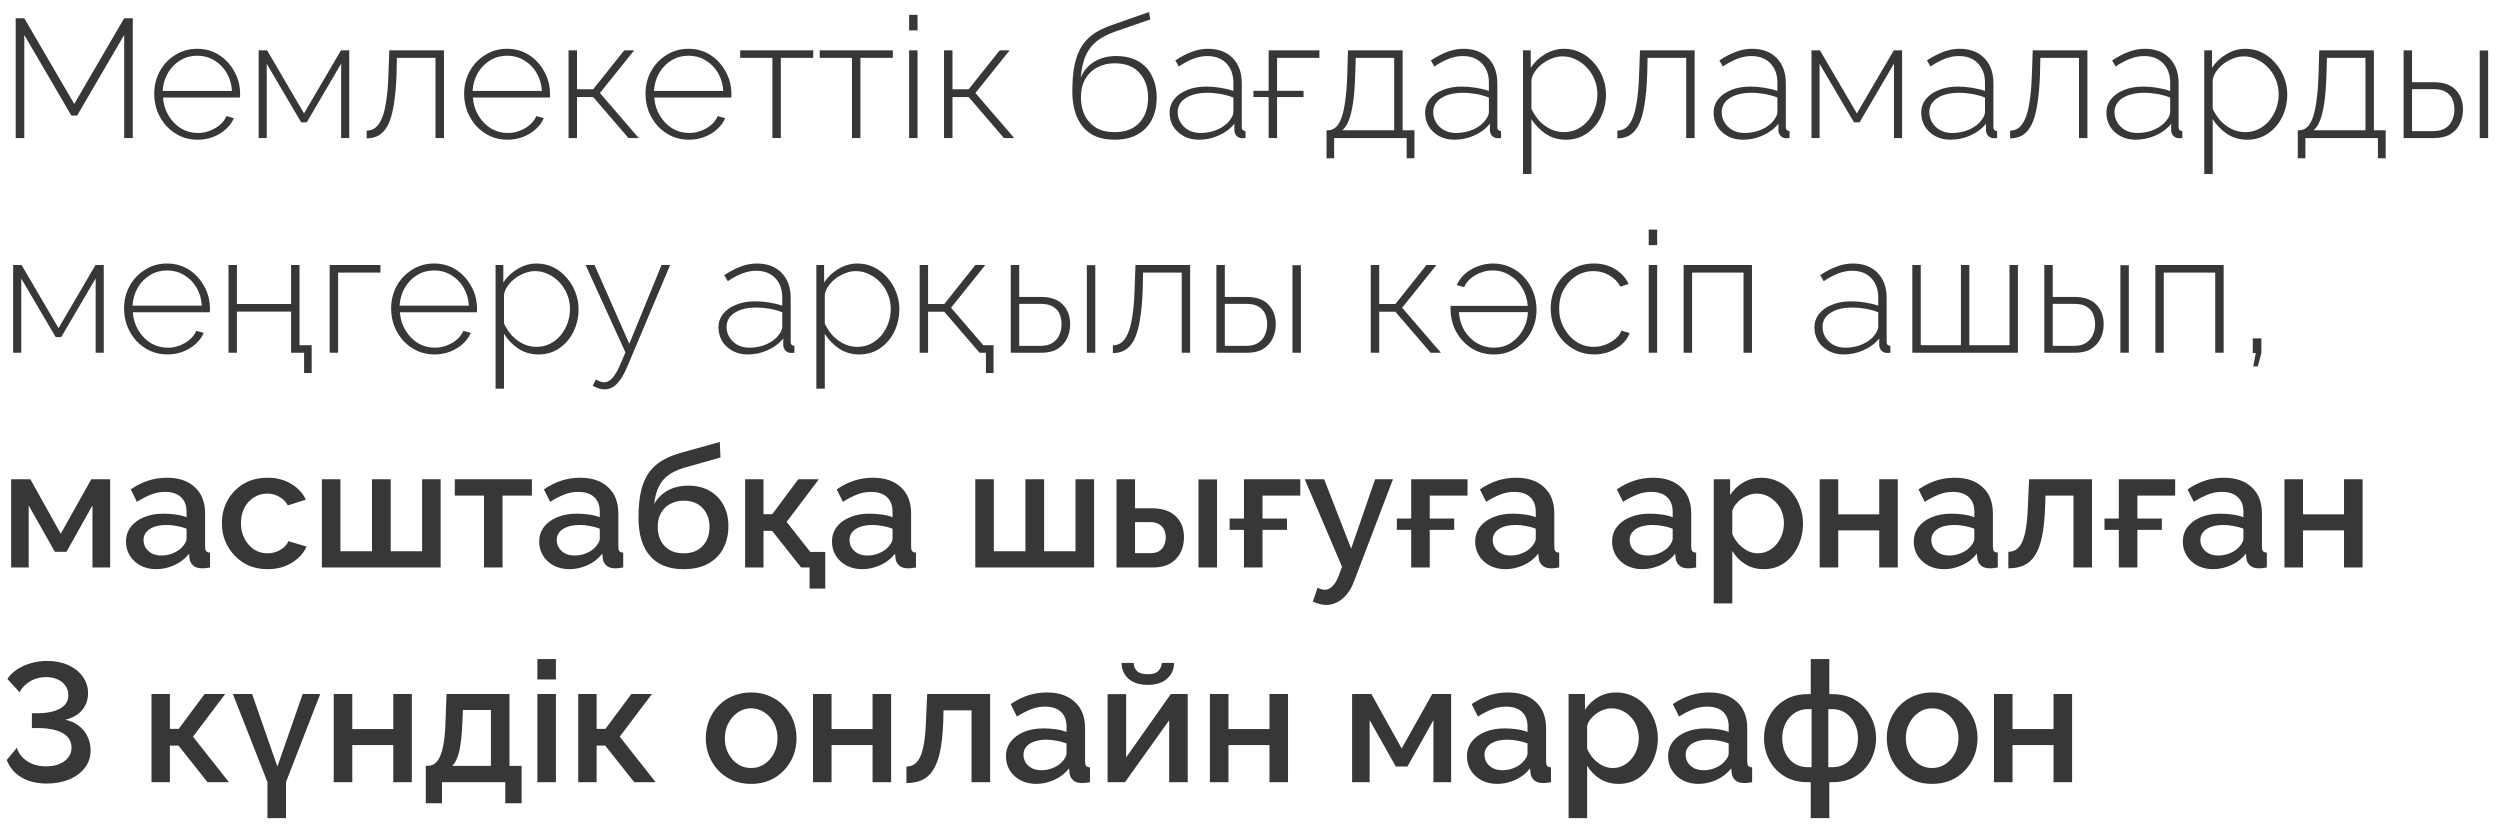 <?xml version="1.0" encoding="UTF-8"?> <svg xmlns="http://www.w3.org/2000/svg" width="163" height="54" viewBox="0 0 163 54" fill="none"><path d="M8.096 9V2.279L5.027 7.537H4.653L1.584 2.279V9H1.023V1.19H1.584L4.84 6.778L8.096 1.19H8.657V9H8.096ZM12.882 9.11C12.478 9.11 12.104 9.033 11.76 8.879C11.415 8.718 11.114 8.501 10.858 8.23C10.608 7.951 10.41 7.632 10.264 7.273C10.124 6.906 10.055 6.521 10.055 6.118C10.055 5.575 10.176 5.084 10.418 4.644C10.66 4.204 10.993 3.852 11.419 3.588C11.844 3.317 12.321 3.181 12.849 3.181C13.391 3.181 13.872 3.317 14.29 3.588C14.708 3.859 15.038 4.219 15.28 4.666C15.529 5.106 15.654 5.59 15.654 6.118C15.654 6.162 15.654 6.206 15.654 6.25C15.654 6.294 15.65 6.331 15.643 6.36H10.627C10.656 6.793 10.777 7.185 10.99 7.537C11.202 7.889 11.474 8.168 11.804 8.373C12.141 8.571 12.508 8.67 12.904 8.67C13.3 8.67 13.674 8.567 14.026 8.362C14.378 8.157 14.623 7.893 14.763 7.57L15.247 7.702C15.137 7.973 14.961 8.215 14.719 8.428C14.484 8.641 14.205 8.809 13.883 8.934C13.567 9.051 13.234 9.11 12.882 9.11ZM10.605 5.931H15.126C15.096 5.484 14.979 5.088 14.774 4.743C14.568 4.398 14.297 4.127 13.96 3.929C13.63 3.731 13.263 3.632 12.86 3.632C12.456 3.632 12.09 3.731 11.76 3.929C11.43 4.127 11.162 4.398 10.957 4.743C10.751 5.088 10.634 5.484 10.605 5.931ZM16.864 9V3.28H17.414L19.823 7.394L22.232 3.28H22.771V9H22.243V4.149L19.999 7.977H19.636L17.392 4.16V9H16.864ZM23.908 9.022V8.516C24.106 8.516 24.285 8.461 24.447 8.351C24.608 8.234 24.751 8.039 24.876 7.768C25 7.497 25.099 7.123 25.173 6.646C25.253 6.162 25.305 5.553 25.327 4.82L25.382 3.28H28.946V9H28.396V3.775H25.877L25.855 4.853C25.826 5.66 25.763 6.334 25.668 6.877C25.58 7.412 25.455 7.838 25.294 8.153C25.133 8.461 24.934 8.685 24.7 8.824C24.473 8.956 24.209 9.022 23.908 9.022ZM33.088 9.11C32.684 9.11 32.31 9.033 31.966 8.879C31.621 8.718 31.32 8.501 31.064 8.23C30.814 7.951 30.616 7.632 30.47 7.273C30.331 6.906 30.261 6.521 30.261 6.118C30.261 5.575 30.382 5.084 30.624 4.644C30.866 4.204 31.2 3.852 31.625 3.588C32.05 3.317 32.527 3.181 33.055 3.181C33.597 3.181 34.078 3.317 34.496 3.588C34.914 3.859 35.244 4.219 35.486 4.666C35.735 5.106 35.86 5.59 35.86 6.118C35.86 6.162 35.86 6.206 35.86 6.25C35.86 6.294 35.856 6.331 35.849 6.36H30.833C30.862 6.793 30.983 7.185 31.196 7.537C31.409 7.889 31.68 8.168 32.01 8.373C32.347 8.571 32.714 8.67 33.11 8.67C33.506 8.67 33.88 8.567 34.232 8.362C34.584 8.157 34.83 7.893 34.969 7.57L35.453 7.702C35.343 7.973 35.167 8.215 34.925 8.428C34.69 8.641 34.411 8.809 34.089 8.934C33.773 9.051 33.44 9.11 33.088 9.11ZM30.811 5.931H35.332C35.303 5.484 35.185 5.088 34.98 4.743C34.775 4.398 34.503 4.127 34.166 3.929C33.836 3.731 33.469 3.632 33.066 3.632C32.663 3.632 32.296 3.731 31.966 3.929C31.636 4.127 31.368 4.398 31.163 4.743C30.957 5.088 30.84 5.484 30.811 5.931ZM37.07 9V3.28H37.62V5.821H38.676L40.7 3.28H41.349L39.116 6.063L41.646 9H40.975L38.676 6.327H37.62V9H37.07ZM44.915 9.11C44.512 9.11 44.138 9.033 43.793 8.879C43.448 8.718 43.148 8.501 42.891 8.23C42.642 7.951 42.444 7.632 42.297 7.273C42.158 6.906 42.088 6.521 42.088 6.118C42.088 5.575 42.209 5.084 42.451 4.644C42.693 4.204 43.027 3.852 43.452 3.588C43.877 3.317 44.354 3.181 44.882 3.181C45.425 3.181 45.905 3.317 46.323 3.588C46.741 3.859 47.071 4.219 47.313 4.666C47.562 5.106 47.687 5.59 47.687 6.118C47.687 6.162 47.687 6.206 47.687 6.25C47.687 6.294 47.683 6.331 47.676 6.36H42.66C42.689 6.793 42.81 7.185 43.023 7.537C43.236 7.889 43.507 8.168 43.837 8.373C44.174 8.571 44.541 8.67 44.937 8.67C45.333 8.67 45.707 8.567 46.059 8.362C46.411 8.157 46.657 7.893 46.796 7.57L47.28 7.702C47.17 7.973 46.994 8.215 46.752 8.428C46.517 8.641 46.239 8.809 45.916 8.934C45.601 9.051 45.267 9.11 44.915 9.11ZM42.638 5.931H47.159C47.13 5.484 47.012 5.088 46.807 4.743C46.602 4.398 46.33 4.127 45.993 3.929C45.663 3.731 45.296 3.632 44.893 3.632C44.49 3.632 44.123 3.731 43.793 3.929C43.463 4.127 43.195 4.398 42.99 4.743C42.785 5.088 42.667 5.484 42.638 5.931ZM50.36 9V3.775H48.259V3.28H53.022V3.775H50.91V9H50.36ZM55.548 9V3.775H53.447V3.28H58.211V3.775H56.099V9H55.548ZM59.274 9V3.28H59.824V9H59.274ZM59.274 1.982V0.97H59.824V1.982H59.274ZM61.551 9V3.28H62.101V5.821H63.157L65.181 3.28H65.83L63.597 6.063L66.127 9H65.456L63.157 6.327H62.101V9H61.551ZM72.665 9.11C71.749 9.11 71.059 8.828 70.597 8.263C70.143 7.698 69.915 6.932 69.915 5.964C69.915 5.245 69.97 4.64 70.08 4.149C70.198 3.65 70.366 3.243 70.586 2.928C70.814 2.605 71.089 2.341 71.411 2.136C71.741 1.931 72.115 1.758 72.533 1.619L74.92 0.783L74.997 1.267L72.709 2.059C72.233 2.228 71.837 2.433 71.521 2.675C71.213 2.917 70.971 3.229 70.795 3.61C70.627 3.984 70.517 4.468 70.465 5.062C70.656 4.607 70.953 4.259 71.356 4.017C71.767 3.775 72.24 3.654 72.775 3.654C73.34 3.654 73.82 3.768 74.216 3.995C74.612 4.222 74.909 4.541 75.107 4.952C75.313 5.355 75.415 5.821 75.415 6.349C75.415 6.914 75.309 7.401 75.096 7.812C74.884 8.223 74.572 8.542 74.161 8.769C73.758 8.996 73.259 9.11 72.665 9.11ZM72.665 8.615C73.369 8.615 73.908 8.413 74.282 8.01C74.664 7.599 74.854 7.053 74.854 6.371C74.854 5.711 74.667 5.172 74.293 4.754C73.927 4.336 73.384 4.127 72.665 4.127C72.255 4.127 71.884 4.215 71.554 4.391C71.224 4.56 70.96 4.813 70.762 5.15C70.572 5.48 70.476 5.887 70.476 6.371C70.476 6.796 70.561 7.181 70.729 7.526C70.898 7.863 71.144 8.131 71.466 8.329C71.789 8.52 72.189 8.615 72.665 8.615ZM76.257 7.35C76.257 7.005 76.36 6.708 76.565 6.459C76.77 6.202 77.053 6.004 77.412 5.865C77.771 5.718 78.186 5.645 78.655 5.645C78.948 5.645 79.253 5.671 79.568 5.722C79.883 5.773 80.166 5.843 80.415 5.931V5.392C80.415 4.864 80.261 4.442 79.953 4.127C79.652 3.812 79.234 3.654 78.699 3.654C78.413 3.654 78.116 3.713 77.808 3.83C77.5 3.947 77.185 4.116 76.862 4.336L76.631 3.94C77.005 3.691 77.364 3.504 77.709 3.379C78.061 3.247 78.409 3.181 78.754 3.181C79.436 3.181 79.975 3.383 80.371 3.786C80.767 4.189 80.965 4.739 80.965 5.436V8.274C80.965 8.362 80.983 8.428 81.02 8.472C81.064 8.516 81.126 8.542 81.207 8.549V9C81.141 9.007 81.086 9.011 81.042 9.011C80.998 9.011 80.961 9.011 80.932 9.011C80.793 8.989 80.683 8.93 80.602 8.835C80.529 8.74 80.488 8.633 80.481 8.516V8.065C80.217 8.395 79.876 8.652 79.458 8.835C79.047 9.018 78.615 9.11 78.16 9.11C77.801 9.11 77.474 9.033 77.181 8.879C76.895 8.725 76.668 8.516 76.499 8.252C76.338 7.981 76.257 7.68 76.257 7.35ZM80.195 7.823C80.268 7.728 80.323 7.636 80.36 7.548C80.397 7.46 80.415 7.379 80.415 7.306V6.36C80.151 6.257 79.876 6.18 79.59 6.129C79.304 6.078 79.011 6.052 78.71 6.052C78.138 6.052 77.672 6.166 77.313 6.393C76.961 6.62 76.785 6.928 76.785 7.317C76.785 7.559 76.847 7.783 76.972 7.988C77.097 8.193 77.269 8.358 77.489 8.483C77.716 8.608 77.977 8.67 78.27 8.67C78.681 8.67 79.058 8.593 79.403 8.439C79.755 8.278 80.019 8.072 80.195 7.823ZM81.725 6.327V5.92H84.992V6.327H81.725ZM82.715 9V3.28H86.026V3.775H83.265V9H82.715ZM86.49 10.32V8.494H86.579C86.754 8.494 86.912 8.439 87.052 8.329C87.198 8.219 87.326 8.028 87.436 7.757C87.546 7.486 87.635 7.112 87.701 6.635C87.774 6.158 87.822 5.553 87.844 4.82L87.888 3.28H91.451V8.494H92.222V10.32H91.716V9H86.986V10.32H86.49ZM87.513 8.494H90.901V3.775H88.394L88.361 4.853C88.338 5.594 88.291 6.213 88.218 6.712C88.144 7.203 88.049 7.592 87.931 7.878C87.822 8.157 87.682 8.362 87.513 8.494ZM92.918 7.35C92.918 7.005 93.021 6.708 93.226 6.459C93.431 6.202 93.714 6.004 94.073 5.865C94.433 5.718 94.847 5.645 95.316 5.645C95.609 5.645 95.914 5.671 96.229 5.722C96.544 5.773 96.827 5.843 97.076 5.931V5.392C97.076 4.864 96.922 4.442 96.614 4.127C96.314 3.812 95.895 3.654 95.36 3.654C95.074 3.654 94.777 3.713 94.469 3.83C94.161 3.947 93.846 4.116 93.523 4.336L93.292 3.94C93.666 3.691 94.025 3.504 94.37 3.379C94.722 3.247 95.07 3.181 95.415 3.181C96.097 3.181 96.636 3.383 97.032 3.786C97.428 4.189 97.626 4.739 97.626 5.436V8.274C97.626 8.362 97.644 8.428 97.681 8.472C97.725 8.516 97.787 8.542 97.868 8.549V9C97.802 9.007 97.747 9.011 97.703 9.011C97.659 9.011 97.623 9.011 97.593 9.011C97.454 8.989 97.344 8.93 97.263 8.835C97.19 8.74 97.15 8.633 97.142 8.516V8.065C96.878 8.395 96.537 8.652 96.119 8.835C95.709 9.018 95.276 9.11 94.821 9.11C94.462 9.11 94.135 9.033 93.842 8.879C93.556 8.725 93.329 8.516 93.16 8.252C92.999 7.981 92.918 7.68 92.918 7.35ZM96.856 7.823C96.93 7.728 96.984 7.636 97.021 7.548C97.058 7.46 97.076 7.379 97.076 7.306V6.36C96.812 6.257 96.537 6.18 96.251 6.129C95.965 6.078 95.672 6.052 95.371 6.052C94.799 6.052 94.334 6.166 93.974 6.393C93.622 6.62 93.446 6.928 93.446 7.317C93.446 7.559 93.508 7.783 93.633 7.988C93.758 8.193 93.93 8.358 94.15 8.483C94.377 8.608 94.638 8.67 94.931 8.67C95.342 8.67 95.719 8.593 96.064 8.439C96.416 8.278 96.68 8.072 96.856 7.823ZM102.093 9.11C101.602 9.11 101.162 8.982 100.773 8.725C100.392 8.461 100.084 8.142 99.849 7.768V11.343H99.299V3.28H99.805V4.424C100.04 4.057 100.352 3.76 100.74 3.533C101.129 3.298 101.54 3.181 101.972 3.181C102.376 3.181 102.742 3.265 103.072 3.434C103.402 3.595 103.688 3.819 103.93 4.105C104.18 4.384 104.37 4.699 104.502 5.051C104.642 5.403 104.711 5.77 104.711 6.151C104.711 6.679 104.601 7.17 104.381 7.625C104.161 8.072 103.853 8.432 103.457 8.703C103.069 8.974 102.614 9.11 102.093 9.11ZM101.961 8.615C102.299 8.615 102.599 8.545 102.863 8.406C103.135 8.267 103.366 8.08 103.556 7.845C103.747 7.61 103.894 7.346 103.996 7.053C104.099 6.76 104.15 6.459 104.15 6.151C104.15 5.821 104.092 5.509 103.974 5.216C103.857 4.915 103.692 4.651 103.479 4.424C103.274 4.197 103.032 4.017 102.753 3.885C102.482 3.746 102.185 3.676 101.862 3.676C101.664 3.676 101.452 3.716 101.224 3.797C101.004 3.878 100.792 3.991 100.586 4.138C100.388 4.285 100.223 4.453 100.091 4.644C99.959 4.827 99.879 5.018 99.849 5.216V7.097C99.981 7.376 100.15 7.632 100.355 7.867C100.568 8.094 100.814 8.278 101.092 8.417C101.371 8.549 101.661 8.615 101.961 8.615ZM105.452 9.022V8.516C105.65 8.516 105.829 8.461 105.991 8.351C106.152 8.234 106.295 8.039 106.42 7.768C106.544 7.497 106.643 7.123 106.717 6.646C106.797 6.162 106.849 5.553 106.871 4.82L106.926 3.28H110.49V9H109.94V3.775H107.421L107.399 4.853C107.369 5.66 107.307 6.334 107.212 6.877C107.124 7.412 106.999 7.838 106.838 8.153C106.676 8.461 106.478 8.685 106.244 8.824C106.016 8.956 105.752 9.022 105.452 9.022ZM111.728 7.35C111.728 7.005 111.83 6.708 112.036 6.459C112.241 6.202 112.523 6.004 112.883 5.865C113.242 5.718 113.656 5.645 114.126 5.645C114.419 5.645 114.723 5.671 115.039 5.722C115.354 5.773 115.636 5.843 115.886 5.931V5.392C115.886 4.864 115.732 4.442 115.424 4.127C115.123 3.812 114.705 3.654 114.17 3.654C113.884 3.654 113.587 3.713 113.279 3.83C112.971 3.947 112.655 4.116 112.333 4.336L112.102 3.94C112.476 3.691 112.835 3.504 113.18 3.379C113.532 3.247 113.88 3.181 114.225 3.181C114.907 3.181 115.446 3.383 115.842 3.786C116.238 4.189 116.436 4.739 116.436 5.436V8.274C116.436 8.362 116.454 8.428 116.491 8.472C116.535 8.516 116.597 8.542 116.678 8.549V9C116.612 9.007 116.557 9.011 116.513 9.011C116.469 9.011 116.432 9.011 116.403 9.011C116.263 8.989 116.153 8.93 116.073 8.835C115.999 8.74 115.959 8.633 115.952 8.516V8.065C115.688 8.395 115.347 8.652 114.929 8.835C114.518 9.018 114.085 9.11 113.631 9.11C113.271 9.11 112.945 9.033 112.652 8.879C112.366 8.725 112.138 8.516 111.97 8.252C111.808 7.981 111.728 7.68 111.728 7.35ZM115.666 7.823C115.739 7.728 115.794 7.636 115.831 7.548C115.867 7.46 115.886 7.379 115.886 7.306V6.36C115.622 6.257 115.347 6.18 115.061 6.129C114.775 6.078 114.481 6.052 114.181 6.052C113.609 6.052 113.143 6.166 112.784 6.393C112.432 6.62 112.256 6.928 112.256 7.317C112.256 7.559 112.318 7.783 112.443 7.988C112.567 8.193 112.74 8.358 112.96 8.483C113.187 8.608 113.447 8.67 113.741 8.67C114.151 8.67 114.529 8.593 114.874 8.439C115.226 8.278 115.49 8.072 115.666 7.823ZM118.109 9V3.28H118.659L121.068 7.394L123.477 3.28H124.016V9H123.488V4.149L121.244 7.977H120.881L118.637 4.16V9H118.109ZM125.263 7.35C125.263 7.005 125.366 6.708 125.571 6.459C125.776 6.202 126.059 6.004 126.418 5.865C126.777 5.718 127.192 5.645 127.661 5.645C127.954 5.645 128.259 5.671 128.574 5.722C128.889 5.773 129.172 5.843 129.421 5.931V5.392C129.421 4.864 129.267 4.442 128.959 4.127C128.658 3.812 128.24 3.654 127.705 3.654C127.419 3.654 127.122 3.713 126.814 3.83C126.506 3.947 126.191 4.116 125.868 4.336L125.637 3.94C126.011 3.691 126.37 3.504 126.715 3.379C127.067 3.247 127.415 3.181 127.76 3.181C128.442 3.181 128.981 3.383 129.377 3.786C129.773 4.189 129.971 4.739 129.971 5.436V8.274C129.971 8.362 129.989 8.428 130.026 8.472C130.07 8.516 130.132 8.542 130.213 8.549V9C130.147 9.007 130.092 9.011 130.048 9.011C130.004 9.011 129.967 9.011 129.938 9.011C129.799 8.989 129.689 8.93 129.608 8.835C129.535 8.74 129.494 8.633 129.487 8.516V8.065C129.223 8.395 128.882 8.652 128.464 8.835C128.053 9.018 127.621 9.11 127.166 9.11C126.807 9.11 126.48 9.033 126.187 8.879C125.901 8.725 125.674 8.516 125.505 8.252C125.344 7.981 125.263 7.68 125.263 7.35ZM129.201 7.823C129.274 7.728 129.329 7.636 129.366 7.548C129.403 7.46 129.421 7.379 129.421 7.306V6.36C129.157 6.257 128.882 6.18 128.596 6.129C128.31 6.078 128.017 6.052 127.716 6.052C127.144 6.052 126.678 6.166 126.319 6.393C125.967 6.62 125.791 6.928 125.791 7.317C125.791 7.559 125.853 7.783 125.978 7.988C126.103 8.193 126.275 8.358 126.495 8.483C126.722 8.608 126.983 8.67 127.276 8.67C127.687 8.67 128.064 8.593 128.409 8.439C128.761 8.278 129.025 8.072 129.201 7.823ZM131.061 9.022V8.516C131.259 8.516 131.439 8.461 131.6 8.351C131.761 8.234 131.904 8.039 132.029 7.768C132.154 7.497 132.253 7.123 132.326 6.646C132.407 6.162 132.458 5.553 132.48 4.82L132.535 3.28H136.099V9H135.549V3.775H133.03L133.008 4.853C132.979 5.66 132.916 6.334 132.821 6.877C132.733 7.412 132.608 7.838 132.447 8.153C132.286 8.461 132.088 8.685 131.853 8.824C131.626 8.956 131.362 9.022 131.061 9.022ZM137.337 7.35C137.337 7.005 137.44 6.708 137.645 6.459C137.85 6.202 138.133 6.004 138.492 5.865C138.851 5.718 139.266 5.645 139.735 5.645C140.028 5.645 140.333 5.671 140.648 5.722C140.963 5.773 141.246 5.843 141.495 5.931V5.392C141.495 4.864 141.341 4.442 141.033 4.127C140.732 3.812 140.314 3.654 139.779 3.654C139.493 3.654 139.196 3.713 138.888 3.83C138.58 3.947 138.265 4.116 137.942 4.336L137.711 3.94C138.085 3.691 138.444 3.504 138.789 3.379C139.141 3.247 139.489 3.181 139.834 3.181C140.516 3.181 141.055 3.383 141.451 3.786C141.847 4.189 142.045 4.739 142.045 5.436V8.274C142.045 8.362 142.063 8.428 142.1 8.472C142.144 8.516 142.206 8.542 142.287 8.549V9C142.221 9.007 142.166 9.011 142.122 9.011C142.078 9.011 142.041 9.011 142.012 9.011C141.873 8.989 141.763 8.93 141.682 8.835C141.609 8.74 141.568 8.633 141.561 8.516V8.065C141.297 8.395 140.956 8.652 140.538 8.835C140.127 9.018 139.695 9.11 139.24 9.11C138.881 9.11 138.554 9.033 138.261 8.879C137.975 8.725 137.748 8.516 137.579 8.252C137.418 7.981 137.337 7.68 137.337 7.35ZM141.275 7.823C141.348 7.728 141.403 7.636 141.44 7.548C141.477 7.46 141.495 7.379 141.495 7.306V6.36C141.231 6.257 140.956 6.18 140.67 6.129C140.384 6.078 140.091 6.052 139.79 6.052C139.218 6.052 138.752 6.166 138.393 6.393C138.041 6.62 137.865 6.928 137.865 7.317C137.865 7.559 137.927 7.783 138.052 7.988C138.177 8.193 138.349 8.358 138.569 8.483C138.796 8.608 139.057 8.67 139.35 8.67C139.761 8.67 140.138 8.593 140.483 8.439C140.835 8.278 141.099 8.072 141.275 7.823ZM146.512 9.11C146.021 9.11 145.581 8.982 145.192 8.725C144.811 8.461 144.503 8.142 144.268 7.768V11.343H143.718V3.28H144.224V4.424C144.459 4.057 144.771 3.76 145.159 3.533C145.548 3.298 145.959 3.181 146.391 3.181C146.795 3.181 147.161 3.265 147.491 3.434C147.821 3.595 148.107 3.819 148.349 4.105C148.599 4.384 148.789 4.699 148.921 5.051C149.061 5.403 149.13 5.77 149.13 6.151C149.13 6.679 149.02 7.17 148.8 7.625C148.58 8.072 148.272 8.432 147.876 8.703C147.488 8.974 147.033 9.11 146.512 9.11ZM146.38 8.615C146.718 8.615 147.018 8.545 147.282 8.406C147.554 8.267 147.785 8.08 147.975 7.845C148.166 7.61 148.313 7.346 148.415 7.053C148.518 6.76 148.569 6.459 148.569 6.151C148.569 5.821 148.511 5.509 148.393 5.216C148.276 4.915 148.111 4.651 147.898 4.424C147.693 4.197 147.451 4.017 147.172 3.885C146.901 3.746 146.604 3.676 146.281 3.676C146.083 3.676 145.871 3.716 145.643 3.797C145.423 3.878 145.211 3.991 145.005 4.138C144.807 4.285 144.642 4.453 144.51 4.644C144.378 4.827 144.298 5.018 144.268 5.216V7.097C144.4 7.376 144.569 7.632 144.774 7.867C144.987 8.094 145.233 8.278 145.511 8.417C145.79 8.549 146.08 8.615 146.38 8.615ZM149.816 10.32V8.494H149.904C150.08 8.494 150.237 8.439 150.377 8.329C150.523 8.219 150.652 8.028 150.762 7.757C150.872 7.486 150.96 7.112 151.026 6.635C151.099 6.158 151.147 5.553 151.169 4.82L151.213 3.28H154.777V8.494H155.547V10.32H155.041V9H150.311V10.32H149.816ZM150.839 8.494H154.227V3.775H151.719L151.686 4.853C151.664 5.594 151.616 6.213 151.543 6.712C151.469 7.203 151.374 7.592 151.257 7.878C151.147 8.157 151.007 8.362 150.839 8.494ZM156.716 9V3.28H157.266V5.359H158.674C159.312 5.359 159.789 5.524 160.104 5.854C160.427 6.184 160.588 6.613 160.588 7.141C160.588 7.478 160.519 7.79 160.379 8.076C160.24 8.362 160.031 8.589 159.752 8.758C159.481 8.919 159.136 9 158.718 9H156.716ZM157.266 8.549H158.663C158.986 8.549 159.246 8.483 159.444 8.351C159.65 8.219 159.796 8.047 159.884 7.834C159.98 7.621 160.027 7.394 160.027 7.152C160.027 6.917 159.987 6.697 159.906 6.492C159.826 6.287 159.683 6.122 159.477 5.997C159.279 5.872 159.001 5.81 158.641 5.81H157.266V8.549ZM161.677 9V3.291H162.227V9H161.677ZM0.858 23V17.28H1.408L3.817 21.394L6.226 17.28H6.765V23H6.237V18.149L3.993 21.977H3.63L1.386 18.16V23H0.858ZM10.916 23.11C10.513 23.11 10.139 23.033 9.794 22.879C9.449 22.718 9.149 22.501 8.892 22.23C8.643 21.951 8.445 21.632 8.298 21.273C8.159 20.906 8.089 20.521 8.089 20.118C8.089 19.575 8.21 19.084 8.452 18.644C8.694 18.204 9.028 17.852 9.453 17.588C9.878 17.317 10.355 17.181 10.883 17.181C11.426 17.181 11.906 17.317 12.324 17.588C12.742 17.859 13.072 18.219 13.314 18.666C13.563 19.106 13.688 19.59 13.688 20.118C13.688 20.162 13.688 20.206 13.688 20.25C13.688 20.294 13.684 20.331 13.677 20.36H8.661C8.69 20.793 8.811 21.185 9.024 21.537C9.237 21.889 9.508 22.168 9.838 22.373C10.175 22.571 10.542 22.67 10.938 22.67C11.334 22.67 11.708 22.567 12.06 22.362C12.412 22.157 12.658 21.893 12.797 21.57L13.281 21.702C13.171 21.973 12.995 22.215 12.753 22.428C12.518 22.641 12.24 22.809 11.917 22.934C11.602 23.051 11.268 23.11 10.916 23.11ZM8.639 19.931H13.16C13.131 19.484 13.013 19.088 12.808 18.743C12.603 18.398 12.331 18.127 11.994 17.929C11.664 17.731 11.297 17.632 10.894 17.632C10.491 17.632 10.124 17.731 9.794 17.929C9.464 18.127 9.196 18.398 8.991 18.743C8.786 19.088 8.668 19.484 8.639 19.931ZM14.898 23V17.28H15.448V19.821H18.979V17.28H19.529V23H18.979V20.316H15.448V23H14.898ZM19.826 24.32V23H18.979V22.505H20.321V24.32H19.826ZM21.494 23V17.28H24.805V17.775H22.044V23H21.494ZM28.329 23.11C27.926 23.11 27.552 23.033 27.207 22.879C26.862 22.718 26.562 22.501 26.305 22.23C26.056 21.951 25.858 21.632 25.711 21.273C25.572 20.906 25.502 20.521 25.502 20.118C25.502 19.575 25.623 19.084 25.865 18.644C26.107 18.204 26.441 17.852 26.866 17.588C27.291 17.317 27.768 17.181 28.296 17.181C28.839 17.181 29.319 17.317 29.737 17.588C30.155 17.859 30.485 18.219 30.727 18.666C30.976 19.106 31.101 19.59 31.101 20.118C31.101 20.162 31.101 20.206 31.101 20.25C31.101 20.294 31.097 20.331 31.09 20.36H26.074C26.103 20.793 26.224 21.185 26.437 21.537C26.65 21.889 26.921 22.168 27.251 22.373C27.588 22.571 27.955 22.67 28.351 22.67C28.747 22.67 29.121 22.567 29.473 22.362C29.825 22.157 30.071 21.893 30.21 21.57L30.694 21.702C30.584 21.973 30.408 22.215 30.166 22.428C29.931 22.641 29.653 22.809 29.33 22.934C29.015 23.051 28.681 23.11 28.329 23.11ZM26.052 19.931H30.573C30.544 19.484 30.426 19.088 30.221 18.743C30.016 18.398 29.744 18.127 29.407 17.929C29.077 17.731 28.71 17.632 28.307 17.632C27.904 17.632 27.537 17.731 27.207 17.929C26.877 18.127 26.609 18.398 26.404 18.743C26.199 19.088 26.081 19.484 26.052 19.931ZM35.105 23.11C34.614 23.11 34.174 22.982 33.785 22.725C33.404 22.461 33.096 22.142 32.861 21.768V25.343H32.311V17.28H32.817V18.424C33.052 18.057 33.364 17.76 33.752 17.533C34.141 17.298 34.551 17.181 34.984 17.181C35.388 17.181 35.754 17.265 36.084 17.434C36.414 17.595 36.7 17.819 36.942 18.105C37.191 18.384 37.382 18.699 37.514 19.051C37.654 19.403 37.723 19.77 37.723 20.151C37.723 20.679 37.613 21.17 37.393 21.625C37.173 22.072 36.865 22.432 36.469 22.703C36.081 22.974 35.626 23.11 35.105 23.11ZM34.973 22.615C35.31 22.615 35.611 22.545 35.875 22.406C36.147 22.267 36.377 22.08 36.568 21.845C36.759 21.61 36.906 21.346 37.008 21.053C37.111 20.76 37.162 20.459 37.162 20.151C37.162 19.821 37.103 19.509 36.986 19.216C36.869 18.915 36.704 18.651 36.491 18.424C36.286 18.197 36.044 18.017 35.765 17.885C35.494 17.746 35.197 17.676 34.874 17.676C34.676 17.676 34.464 17.716 34.236 17.797C34.016 17.878 33.803 17.991 33.598 18.138C33.4 18.285 33.235 18.453 33.103 18.644C32.971 18.827 32.891 19.018 32.861 19.216V21.097C32.993 21.376 33.162 21.632 33.367 21.867C33.58 22.094 33.825 22.278 34.104 22.417C34.383 22.549 34.672 22.615 34.973 22.615ZM39.403 25.387C39.286 25.387 39.161 25.365 39.029 25.321C38.904 25.284 38.776 25.226 38.644 25.145L38.853 24.738C38.949 24.797 39.036 24.841 39.117 24.87C39.198 24.907 39.286 24.925 39.381 24.925C39.594 24.925 39.788 24.819 39.964 24.606C40.14 24.393 40.309 24.089 40.47 23.693L40.778 22.978L38.182 17.28H38.765L41.031 22.417L43.132 17.28H43.693L40.91 23.88C40.756 24.239 40.602 24.529 40.448 24.749C40.294 24.969 40.133 25.13 39.964 25.233C39.795 25.336 39.608 25.387 39.403 25.387ZM46.845 21.35C46.845 21.005 46.948 20.708 47.153 20.459C47.358 20.202 47.641 20.004 48 19.865C48.359 19.718 48.774 19.645 49.243 19.645C49.536 19.645 49.841 19.671 50.156 19.722C50.471 19.773 50.754 19.843 51.003 19.931V19.392C51.003 18.864 50.849 18.442 50.541 18.127C50.24 17.812 49.822 17.654 49.287 17.654C49.001 17.654 48.704 17.713 48.396 17.83C48.088 17.947 47.773 18.116 47.45 18.336L47.219 17.94C47.593 17.691 47.952 17.504 48.297 17.379C48.649 17.247 48.997 17.181 49.342 17.181C50.024 17.181 50.563 17.383 50.959 17.786C51.355 18.189 51.553 18.739 51.553 19.436V22.274C51.553 22.362 51.571 22.428 51.608 22.472C51.652 22.516 51.714 22.542 51.795 22.549V23C51.729 23.007 51.674 23.011 51.63 23.011C51.586 23.011 51.549 23.011 51.52 23.011C51.381 22.989 51.271 22.93 51.19 22.835C51.117 22.74 51.076 22.633 51.069 22.516V22.065C50.805 22.395 50.464 22.652 50.046 22.835C49.635 23.018 49.203 23.11 48.748 23.11C48.389 23.11 48.062 23.033 47.769 22.879C47.483 22.725 47.256 22.516 47.087 22.252C46.926 21.981 46.845 21.68 46.845 21.35ZM50.783 21.823C50.856 21.728 50.911 21.636 50.948 21.548C50.985 21.46 51.003 21.379 51.003 21.306V20.36C50.739 20.257 50.464 20.18 50.178 20.129C49.892 20.078 49.599 20.052 49.298 20.052C48.726 20.052 48.26 20.166 47.901 20.393C47.549 20.62 47.373 20.928 47.373 21.317C47.373 21.559 47.435 21.783 47.56 21.988C47.685 22.193 47.857 22.358 48.077 22.483C48.304 22.608 48.565 22.67 48.858 22.67C49.269 22.67 49.646 22.593 49.991 22.439C50.343 22.278 50.607 22.072 50.783 21.823ZM56.02 23.11C55.529 23.11 55.089 22.982 54.7 22.725C54.319 22.461 54.011 22.142 53.776 21.768V25.343H53.226V17.28H53.732V18.424C53.967 18.057 54.279 17.76 54.667 17.533C55.056 17.298 55.467 17.181 55.899 17.181C56.303 17.181 56.669 17.265 56.999 17.434C57.329 17.595 57.615 17.819 57.857 18.105C58.106 18.384 58.297 18.699 58.429 19.051C58.569 19.403 58.638 19.77 58.638 20.151C58.638 20.679 58.528 21.17 58.308 21.625C58.088 22.072 57.78 22.432 57.384 22.703C56.995 22.974 56.541 23.11 56.02 23.11ZM55.888 22.615C56.225 22.615 56.526 22.545 56.79 22.406C57.062 22.267 57.292 22.08 57.483 21.845C57.674 21.61 57.821 21.346 57.923 21.053C58.026 20.76 58.077 20.459 58.077 20.151C58.077 19.821 58.019 19.509 57.901 19.216C57.784 18.915 57.619 18.651 57.406 18.424C57.201 18.197 56.959 18.017 56.68 17.885C56.409 17.746 56.112 17.676 55.789 17.676C55.591 17.676 55.379 17.716 55.151 17.797C54.931 17.878 54.718 17.991 54.513 18.138C54.315 18.285 54.15 18.453 54.018 18.644C53.886 18.827 53.806 19.018 53.776 19.216V21.097C53.908 21.376 54.077 21.632 54.282 21.867C54.495 22.094 54.74 22.278 55.019 22.417C55.298 22.549 55.587 22.615 55.888 22.615ZM64.284 24.32V23H63.867V22.505H64.779V24.32H64.284ZM59.962 23V17.28H60.511V19.821H61.568L63.592 17.28H64.24L62.008 20.063L64.537 23H63.867L61.568 20.327H60.511V23H59.962ZM65.902 23V17.28H66.452V19.359H67.86C68.498 19.359 68.975 19.524 69.29 19.854C69.613 20.184 69.774 20.613 69.774 21.141C69.774 21.478 69.704 21.79 69.565 22.076C69.426 22.362 69.217 22.589 68.938 22.758C68.667 22.919 68.322 23 67.904 23H65.902ZM66.452 22.549H67.849C68.172 22.549 68.432 22.483 68.63 22.351C68.835 22.219 68.982 22.047 69.07 21.834C69.165 21.621 69.213 21.394 69.213 21.152C69.213 20.917 69.173 20.697 69.092 20.492C69.011 20.287 68.868 20.122 68.663 19.997C68.465 19.872 68.186 19.81 67.827 19.81H66.452V22.549ZM70.863 23V17.291H71.413V23H70.863ZM72.559 23.022V22.516C72.757 22.516 72.937 22.461 73.098 22.351C73.26 22.234 73.403 22.039 73.527 21.768C73.652 21.497 73.751 21.123 73.824 20.646C73.905 20.162 73.956 19.553 73.978 18.82L74.033 17.28H77.597V23H77.047V17.775H74.528L74.506 18.853C74.477 19.66 74.415 20.334 74.319 20.877C74.231 21.412 74.106 21.838 73.945 22.153C73.784 22.461 73.586 22.685 73.351 22.824C73.124 22.956 72.86 23.022 72.559 23.022ZM79.308 23V17.28H79.858V19.359H81.266C81.904 19.359 82.381 19.524 82.696 19.854C83.019 20.184 83.18 20.613 83.18 21.141C83.18 21.478 83.111 21.79 82.971 22.076C82.832 22.362 82.623 22.589 82.344 22.758C82.073 22.919 81.728 23 81.31 23H79.308ZM79.858 22.549H81.255C81.578 22.549 81.838 22.483 82.036 22.351C82.242 22.219 82.388 22.047 82.476 21.834C82.572 21.621 82.619 21.394 82.619 21.152C82.619 20.917 82.579 20.697 82.498 20.492C82.418 20.287 82.275 20.122 82.069 19.997C81.871 19.872 81.593 19.81 81.233 19.81H79.858V22.549ZM84.269 23V17.291H84.819V23H84.269ZM89.374 23V17.28H89.924V19.821H90.98L93.004 17.28H93.653L91.42 20.063L93.95 23H93.279L90.98 20.327H89.924V23H89.374ZM97.398 23.11C96.863 23.11 96.383 22.978 95.957 22.714C95.532 22.443 95.195 22.083 94.945 21.636C94.704 21.189 94.579 20.694 94.572 20.151C94.572 20.122 94.572 20.089 94.572 20.052C94.579 20.008 94.582 19.971 94.582 19.942H99.609C99.573 19.495 99.448 19.099 99.236 18.754C99.03 18.409 98.759 18.138 98.421 17.94C98.091 17.735 97.728 17.632 97.332 17.632C96.929 17.632 96.552 17.735 96.2 17.94C95.855 18.138 95.609 18.398 95.463 18.721L94.978 18.589C95.096 18.318 95.272 18.076 95.507 17.863C95.749 17.65 96.027 17.485 96.343 17.368C96.665 17.243 97.002 17.181 97.355 17.181C97.758 17.181 98.132 17.262 98.477 17.423C98.821 17.577 99.118 17.793 99.368 18.072C99.624 18.343 99.822 18.662 99.962 19.029C100.108 19.388 100.181 19.773 100.181 20.184C100.181 20.719 100.06 21.211 99.819 21.658C99.576 22.098 99.246 22.45 98.829 22.714C98.41 22.978 97.934 23.11 97.398 23.11ZM97.398 22.67C97.802 22.67 98.165 22.571 98.487 22.373C98.81 22.168 99.074 21.889 99.279 21.537C99.485 21.185 99.599 20.789 99.621 20.349H95.121C95.151 20.796 95.268 21.196 95.474 21.548C95.686 21.893 95.961 22.168 96.299 22.373C96.636 22.571 97.002 22.67 97.398 22.67ZM103.933 23.11C103.537 23.11 103.166 23.033 102.822 22.879C102.477 22.718 102.176 22.501 101.92 22.23C101.663 21.951 101.461 21.632 101.315 21.273C101.175 20.914 101.106 20.529 101.106 20.118C101.106 19.568 101.227 19.073 101.469 18.633C101.711 18.193 102.044 17.841 102.47 17.577C102.895 17.313 103.379 17.181 103.922 17.181C104.442 17.181 104.901 17.302 105.297 17.544C105.693 17.779 105.99 18.101 106.188 18.512L105.649 18.688C105.48 18.373 105.238 18.127 104.923 17.951C104.615 17.768 104.274 17.676 103.9 17.676C103.482 17.676 103.104 17.782 102.767 17.995C102.429 18.208 102.158 18.501 101.953 18.875C101.755 19.242 101.656 19.656 101.656 20.118C101.656 20.573 101.758 20.991 101.964 21.372C102.169 21.753 102.44 22.058 102.778 22.285C103.122 22.505 103.5 22.615 103.911 22.615C104.175 22.615 104.431 22.567 104.681 22.472C104.937 22.369 105.157 22.237 105.341 22.076C105.531 21.915 105.656 21.742 105.715 21.559L106.254 21.713C106.158 21.984 105.993 22.226 105.759 22.439C105.524 22.644 105.249 22.809 104.934 22.934C104.626 23.051 104.292 23.11 103.933 23.11ZM107.496 23V17.28H108.046V23H107.496ZM107.496 15.982V14.97H108.046V15.982H107.496ZM109.773 23V17.28H114.228V23H113.678V17.775H110.323V23H109.773ZM118.302 21.35C118.302 21.005 118.405 20.708 118.61 20.459C118.815 20.202 119.098 20.004 119.457 19.865C119.816 19.718 120.231 19.645 120.7 19.645C120.993 19.645 121.298 19.671 121.613 19.722C121.928 19.773 122.211 19.843 122.46 19.931V19.392C122.46 18.864 122.306 18.442 121.998 18.127C121.697 17.812 121.279 17.654 120.744 17.654C120.458 17.654 120.161 17.713 119.853 17.83C119.545 17.947 119.23 18.116 118.907 18.336L118.676 17.94C119.05 17.691 119.409 17.504 119.754 17.379C120.106 17.247 120.454 17.181 120.799 17.181C121.481 17.181 122.02 17.383 122.416 17.786C122.812 18.189 123.01 18.739 123.01 19.436V22.274C123.01 22.362 123.028 22.428 123.065 22.472C123.109 22.516 123.171 22.542 123.252 22.549V23C123.186 23.007 123.131 23.011 123.087 23.011C123.043 23.011 123.006 23.011 122.977 23.011C122.838 22.989 122.728 22.93 122.647 22.835C122.574 22.74 122.533 22.633 122.526 22.516V22.065C122.262 22.395 121.921 22.652 121.503 22.835C121.092 23.018 120.66 23.11 120.205 23.11C119.846 23.11 119.519 23.033 119.226 22.879C118.94 22.725 118.713 22.516 118.544 22.252C118.383 21.981 118.302 21.68 118.302 21.35ZM122.24 21.823C122.313 21.728 122.368 21.636 122.405 21.548C122.442 21.46 122.46 21.379 122.46 21.306V20.36C122.196 20.257 121.921 20.18 121.635 20.129C121.349 20.078 121.056 20.052 120.755 20.052C120.183 20.052 119.717 20.166 119.358 20.393C119.006 20.62 118.83 20.928 118.83 21.317C118.83 21.559 118.892 21.783 119.017 21.988C119.142 22.193 119.314 22.358 119.534 22.483C119.761 22.608 120.022 22.67 120.315 22.67C120.726 22.67 121.103 22.593 121.448 22.439C121.8 22.278 122.064 22.072 122.24 21.823ZM124.683 23V17.28H125.233V22.505H127.851V17.28H128.401V22.505H131.019V17.28H131.569V23H124.683ZM133.288 23V17.28H133.838V19.359H135.246C135.884 19.359 136.36 19.524 136.676 19.854C136.998 20.184 137.16 20.613 137.16 21.141C137.16 21.478 137.09 21.79 136.951 22.076C136.811 22.362 136.602 22.589 136.324 22.758C136.052 22.919 135.708 23 135.29 23H133.288ZM133.838 22.549H135.235C135.557 22.549 135.818 22.483 136.016 22.351C136.221 22.219 136.368 22.047 136.456 21.834C136.551 21.621 136.599 21.394 136.599 21.152C136.599 20.917 136.558 20.697 136.478 20.492C136.397 20.287 136.254 20.122 136.049 19.997C135.851 19.872 135.572 19.81 135.213 19.81H133.838V22.549ZM138.249 23V17.291H138.799V23H138.249ZM140.528 23V17.28H144.983V23H144.433V17.775H141.078V23H140.528ZM146.914 23.891L147.079 23.022H146.881V22.065H147.442V23.022L147.211 23.891H146.914ZM0.726 37V31.247H1.98L3.96 34.8L5.951 31.247H7.183V37H6.028V32.952L4.334 35.977H3.575L1.87 32.952V37H0.726ZM8.214 35.317C8.214 34.95 8.317 34.631 8.522 34.36C8.735 34.081 9.025 33.869 9.391 33.722C9.758 33.568 10.183 33.491 10.667 33.491C10.924 33.491 11.184 33.509 11.448 33.546C11.72 33.583 11.958 33.641 12.163 33.722V33.359C12.163 32.956 12.042 32.64 11.8 32.413C11.558 32.186 11.21 32.072 10.755 32.072C10.433 32.072 10.128 32.131 9.842 32.248C9.556 32.358 9.252 32.516 8.929 32.721L8.522 31.907C8.904 31.65 9.285 31.46 9.666 31.335C10.055 31.21 10.462 31.148 10.887 31.148C11.657 31.148 12.262 31.353 12.702 31.764C13.15 32.167 13.373 32.743 13.373 33.491V35.636C13.373 35.775 13.395 35.874 13.439 35.933C13.491 35.992 13.575 36.025 13.692 36.032V37C13.582 37.022 13.483 37.037 13.395 37.044C13.307 37.051 13.234 37.055 13.175 37.055C12.919 37.055 12.724 36.993 12.592 36.868C12.46 36.743 12.383 36.597 12.361 36.428L12.328 36.098C12.079 36.421 11.76 36.67 11.371 36.846C10.983 37.022 10.59 37.11 10.194 37.11C9.813 37.11 9.472 37.033 9.171 36.879C8.871 36.718 8.636 36.501 8.467 36.23C8.299 35.959 8.214 35.654 8.214 35.317ZM11.877 35.669C11.965 35.574 12.035 35.478 12.086 35.383C12.138 35.288 12.163 35.203 12.163 35.13V34.47C11.958 34.389 11.742 34.331 11.514 34.294C11.287 34.25 11.063 34.228 10.843 34.228C10.403 34.228 10.044 34.316 9.765 34.492C9.494 34.668 9.358 34.91 9.358 35.218C9.358 35.387 9.402 35.548 9.49 35.702C9.586 35.856 9.718 35.981 9.886 36.076C10.062 36.171 10.279 36.219 10.535 36.219C10.799 36.219 11.052 36.168 11.294 36.065C11.536 35.962 11.731 35.83 11.877 35.669ZM17.448 37.11C17.001 37.11 16.594 37.033 16.227 36.879C15.868 36.718 15.556 36.498 15.292 36.219C15.028 35.94 14.823 35.621 14.676 35.262C14.537 34.903 14.467 34.521 14.467 34.118C14.467 33.575 14.588 33.08 14.83 32.633C15.08 32.186 15.424 31.826 15.864 31.555C16.312 31.284 16.84 31.148 17.448 31.148C18.035 31.148 18.545 31.28 18.977 31.544C19.417 31.801 19.74 32.145 19.945 32.578L18.768 32.952C18.636 32.71 18.449 32.523 18.207 32.391C17.973 32.252 17.712 32.182 17.426 32.182C17.104 32.182 16.81 32.266 16.546 32.435C16.29 32.596 16.084 32.824 15.93 33.117C15.784 33.403 15.71 33.737 15.71 34.118C15.71 34.485 15.787 34.818 15.941 35.119C16.095 35.412 16.301 35.647 16.557 35.823C16.821 35.992 17.115 36.076 17.437 36.076C17.635 36.076 17.826 36.043 18.009 35.977C18.2 35.904 18.365 35.808 18.504 35.691C18.644 35.566 18.743 35.431 18.801 35.284L19.989 35.636C19.865 35.922 19.678 36.175 19.428 36.395C19.186 36.615 18.897 36.791 18.559 36.923C18.229 37.048 17.859 37.11 17.448 37.11ZM20.986 37V31.247H22.196V35.944H24.253V31.247H25.474V35.944H27.52V31.247H28.73V37H20.986ZM31.556 37V32.314H29.653V31.247H34.68V32.314H32.766V37H31.556ZM35.156 35.317C35.156 34.95 35.258 34.631 35.464 34.36C35.676 34.081 35.966 33.869 36.333 33.722C36.699 33.568 37.125 33.491 37.609 33.491C37.865 33.491 38.126 33.509 38.39 33.546C38.661 33.583 38.899 33.641 39.105 33.722V33.359C39.105 32.956 38.984 32.64 38.742 32.413C38.5 32.186 38.151 32.072 37.697 32.072C37.374 32.072 37.07 32.131 36.784 32.248C36.498 32.358 36.193 32.516 35.871 32.721L35.464 31.907C35.845 31.65 36.226 31.46 36.608 31.335C36.996 31.21 37.403 31.148 37.829 31.148C38.599 31.148 39.204 31.353 39.644 31.764C40.091 32.167 40.315 32.743 40.315 33.491V35.636C40.315 35.775 40.337 35.874 40.381 35.933C40.432 35.992 40.516 36.025 40.634 36.032V37C40.524 37.022 40.425 37.037 40.337 37.044C40.249 37.051 40.175 37.055 40.117 37.055C39.86 37.055 39.666 36.993 39.534 36.868C39.402 36.743 39.325 36.597 39.303 36.428L39.27 36.098C39.02 36.421 38.701 36.67 38.313 36.846C37.924 37.022 37.532 37.11 37.136 37.11C36.754 37.11 36.413 37.033 36.113 36.879C35.812 36.718 35.577 36.501 35.409 36.23C35.24 35.959 35.156 35.654 35.156 35.317ZM38.819 35.669C38.907 35.574 38.976 35.478 39.028 35.383C39.079 35.288 39.105 35.203 39.105 35.13V34.47C38.899 34.389 38.683 34.331 38.456 34.294C38.228 34.25 38.005 34.228 37.785 34.228C37.345 34.228 36.985 34.316 36.707 34.492C36.435 34.668 36.3 34.91 36.3 35.218C36.3 35.387 36.344 35.548 36.432 35.702C36.527 35.856 36.659 35.981 36.828 36.076C37.004 36.171 37.22 36.219 37.477 36.219C37.741 36.219 37.994 36.168 38.236 36.065C38.478 35.962 38.672 35.83 38.819 35.669ZM44.566 37.11C43.605 37.11 42.875 36.82 42.377 36.241C41.878 35.662 41.629 34.833 41.629 33.755C41.629 33.051 41.687 32.457 41.805 31.973C41.929 31.482 42.109 31.078 42.344 30.763C42.586 30.448 42.883 30.191 43.235 29.993C43.594 29.788 44.008 29.623 44.478 29.498L46.931 28.816L46.975 29.828L44.566 30.51C44.184 30.627 43.858 30.781 43.587 30.972C43.323 31.163 43.114 31.412 42.96 31.72C42.806 32.021 42.703 32.402 42.652 32.864C42.857 32.49 43.15 32.197 43.532 31.984C43.913 31.771 44.364 31.665 44.885 31.665C45.42 31.665 45.882 31.779 46.271 32.006C46.659 32.226 46.96 32.534 47.173 32.93C47.385 33.326 47.492 33.781 47.492 34.294C47.492 34.851 47.378 35.343 47.151 35.768C46.931 36.186 46.601 36.516 46.161 36.758C45.728 36.993 45.196 37.11 44.566 37.11ZM44.566 36.076C45.101 36.076 45.515 35.918 45.809 35.603C46.109 35.288 46.26 34.87 46.26 34.349C46.26 33.85 46.109 33.443 45.809 33.128C45.515 32.805 45.101 32.644 44.566 32.644C44.25 32.644 43.964 32.714 43.708 32.853C43.451 32.985 43.249 33.179 43.103 33.436C42.956 33.685 42.883 33.99 42.883 34.349C42.883 34.686 42.949 34.987 43.081 35.251C43.213 35.508 43.403 35.709 43.653 35.856C43.902 36.003 44.206 36.076 44.566 36.076ZM52.784 38.375V37H52.256V35.988H53.807V38.375H52.784ZM48.582 37V31.247H49.781V33.524H50.353L52.047 31.247H53.389L51.288 34.03L53.631 37H52.234L50.342 34.613H49.781V37H48.582ZM54.245 35.317C54.245 34.95 54.347 34.631 54.553 34.36C54.765 34.081 55.055 33.869 55.422 33.722C55.788 33.568 56.214 33.491 56.697 33.491C56.954 33.491 57.215 33.509 57.478 33.546C57.75 33.583 57.988 33.641 58.194 33.722V33.359C58.194 32.956 58.072 32.64 57.831 32.413C57.589 32.186 57.24 32.072 56.785 32.072C56.463 32.072 56.158 32.131 55.873 32.248C55.587 32.358 55.282 32.516 54.959 32.721L54.553 31.907C54.934 31.65 55.315 31.46 55.697 31.335C56.085 31.21 56.492 31.148 56.917 31.148C57.688 31.148 58.292 31.353 58.733 31.764C59.18 32.167 59.404 32.743 59.404 33.491V35.636C59.404 35.775 59.425 35.874 59.469 35.933C59.521 35.992 59.605 36.025 59.722 36.032V37C59.612 37.022 59.514 37.037 59.425 37.044C59.337 37.051 59.264 37.055 59.206 37.055C58.949 37.055 58.755 36.993 58.623 36.868C58.49 36.743 58.413 36.597 58.392 36.428L58.358 36.098C58.109 36.421 57.79 36.67 57.401 36.846C57.013 37.022 56.62 37.11 56.224 37.11C55.843 37.11 55.502 37.033 55.202 36.879C54.901 36.718 54.666 36.501 54.498 36.23C54.329 35.959 54.245 35.654 54.245 35.317ZM57.907 35.669C57.995 35.574 58.065 35.478 58.117 35.383C58.168 35.288 58.194 35.203 58.194 35.13V34.47C57.988 34.389 57.772 34.331 57.544 34.294C57.317 34.25 57.093 34.228 56.873 34.228C56.434 34.228 56.074 34.316 55.795 34.492C55.524 34.668 55.389 34.91 55.389 35.218C55.389 35.387 55.432 35.548 55.52 35.702C55.616 35.856 55.748 35.981 55.916 36.076C56.093 36.171 56.309 36.219 56.566 36.219C56.83 36.219 57.083 36.168 57.325 36.065C57.566 35.962 57.761 35.83 57.907 35.669ZM63.589 37V31.247H64.799V35.944H66.856V31.247H68.077V35.944H70.123V31.247H71.333V37H63.589ZM72.795 37V31.247H74.005V33.139H75.094C75.776 33.139 76.297 33.311 76.656 33.656C77.016 34.001 77.195 34.455 77.195 35.02C77.195 35.401 77.118 35.742 76.964 36.043C76.81 36.344 76.583 36.578 76.282 36.747C75.989 36.916 75.622 37 75.182 37H72.795ZM74.005 36.065H74.995C75.237 36.065 75.432 36.021 75.578 35.933C75.725 35.838 75.831 35.713 75.897 35.559C75.971 35.398 76.007 35.225 76.007 35.042C76.007 34.859 75.974 34.694 75.908 34.547C75.842 34.393 75.732 34.272 75.578 34.184C75.432 34.089 75.234 34.041 74.984 34.041H74.005V36.065ZM78.141 37V31.258H79.351V37H78.141ZM80.171 34.547V33.81H83.911V34.547H80.171ZM81.106 37V31.247H84.78V32.314H82.316V37H81.106ZM86.478 39.442C86.346 39.442 86.206 39.424 86.06 39.387C85.913 39.35 85.759 39.295 85.598 39.222L85.906 38.32C85.994 38.364 86.078 38.397 86.159 38.419C86.239 38.441 86.313 38.452 86.379 38.452C86.562 38.452 86.727 38.375 86.874 38.221C87.028 38.074 87.163 37.851 87.281 37.55L87.501 36.956L85.07 31.247H86.335L88.095 35.768L89.657 31.247H90.823L88.293 37.88C88.168 38.225 88.01 38.511 87.82 38.738C87.636 38.965 87.431 39.138 87.204 39.255C86.976 39.38 86.734 39.442 86.478 39.442ZM91.074 34.547V33.81H94.814V34.547H91.074ZM92.009 37V31.247H95.683V32.314H93.219V37H92.009ZM96.182 35.317C96.182 34.95 96.285 34.631 96.49 34.36C96.703 34.081 96.992 33.869 97.359 33.722C97.726 33.568 98.151 33.491 98.635 33.491C98.892 33.491 99.152 33.509 99.416 33.546C99.687 33.583 99.926 33.641 100.131 33.722V33.359C100.131 32.956 100.01 32.64 99.768 32.413C99.526 32.186 99.178 32.072 98.723 32.072C98.4 32.072 98.096 32.131 97.81 32.248C97.524 32.358 97.22 32.516 96.897 32.721L96.49 31.907C96.871 31.65 97.253 31.46 97.634 31.335C98.023 31.21 98.43 31.148 98.855 31.148C99.625 31.148 100.23 31.353 100.67 31.764C101.117 32.167 101.341 32.743 101.341 33.491V35.636C101.341 35.775 101.363 35.874 101.407 35.933C101.458 35.992 101.543 36.025 101.66 36.032V37C101.55 37.022 101.451 37.037 101.363 37.044C101.275 37.051 101.202 37.055 101.143 37.055C100.886 37.055 100.692 36.993 100.56 36.868C100.428 36.743 100.351 36.597 100.329 36.428L100.296 36.098C100.047 36.421 99.728 36.67 99.339 36.846C98.95 37.022 98.558 37.11 98.162 37.11C97.781 37.11 97.44 37.033 97.139 36.879C96.838 36.718 96.604 36.501 96.435 36.23C96.266 35.959 96.182 35.654 96.182 35.317ZM99.845 35.669C99.933 35.574 100.003 35.478 100.054 35.383C100.105 35.288 100.131 35.203 100.131 35.13V34.47C99.926 34.389 99.709 34.331 99.482 34.294C99.255 34.25 99.031 34.228 98.811 34.228C98.371 34.228 98.012 34.316 97.733 34.492C97.462 34.668 97.326 34.91 97.326 35.218C97.326 35.387 97.37 35.548 97.458 35.702C97.553 35.856 97.685 35.981 97.854 36.076C98.03 36.171 98.246 36.219 98.503 36.219C98.767 36.219 99.02 36.168 99.262 36.065C99.504 35.962 99.698 35.83 99.845 35.669ZM105.109 35.317C105.109 34.95 105.211 34.631 105.417 34.36C105.629 34.081 105.919 33.869 106.286 33.722C106.652 33.568 107.078 33.491 107.562 33.491C107.818 33.491 108.079 33.509 108.343 33.546C108.614 33.583 108.852 33.641 109.058 33.722V33.359C109.058 32.956 108.937 32.64 108.695 32.413C108.453 32.186 108.104 32.072 107.65 32.072C107.327 32.072 107.023 32.131 106.737 32.248C106.451 32.358 106.146 32.516 105.824 32.721L105.417 31.907C105.798 31.65 106.179 31.46 106.561 31.335C106.949 31.21 107.356 31.148 107.782 31.148C108.552 31.148 109.157 31.353 109.597 31.764C110.044 32.167 110.268 32.743 110.268 33.491V35.636C110.268 35.775 110.29 35.874 110.334 35.933C110.385 35.992 110.469 36.025 110.587 36.032V37C110.477 37.022 110.378 37.037 110.29 37.044C110.202 37.051 110.128 37.055 110.07 37.055C109.813 37.055 109.619 36.993 109.487 36.868C109.355 36.743 109.278 36.597 109.256 36.428L109.223 36.098C108.973 36.421 108.654 36.67 108.266 36.846C107.877 37.022 107.485 37.11 107.089 37.11C106.707 37.11 106.366 37.033 106.066 36.879C105.765 36.718 105.53 36.501 105.362 36.23C105.193 35.959 105.109 35.654 105.109 35.317ZM108.772 35.669C108.86 35.574 108.929 35.478 108.981 35.383C109.032 35.288 109.058 35.203 109.058 35.13V34.47C108.852 34.389 108.636 34.331 108.409 34.294C108.181 34.25 107.958 34.228 107.738 34.228C107.298 34.228 106.938 34.316 106.66 34.492C106.388 34.668 106.253 34.91 106.253 35.218C106.253 35.387 106.297 35.548 106.385 35.702C106.48 35.856 106.612 35.981 106.781 36.076C106.957 36.171 107.173 36.219 107.43 36.219C107.694 36.219 107.947 36.168 108.189 36.065C108.431 35.962 108.625 35.83 108.772 35.669ZM115.003 37.11C114.541 37.11 114.134 37 113.782 36.78C113.43 36.56 113.151 36.274 112.946 35.922V39.343H111.736V31.247H112.803V32.281C113.023 31.936 113.309 31.661 113.661 31.456C114.013 31.251 114.405 31.148 114.838 31.148C115.234 31.148 115.597 31.229 115.927 31.39C116.257 31.544 116.543 31.76 116.785 32.039C117.027 32.318 117.214 32.637 117.346 32.996C117.485 33.348 117.555 33.722 117.555 34.118C117.555 34.668 117.445 35.17 117.225 35.625C117.012 36.08 116.711 36.443 116.323 36.714C115.941 36.978 115.501 37.11 115.003 37.11ZM114.607 36.076C114.863 36.076 115.094 36.021 115.3 35.911C115.512 35.801 115.692 35.654 115.839 35.471C115.993 35.288 116.11 35.079 116.191 34.844C116.271 34.609 116.312 34.367 116.312 34.118C116.312 33.854 116.268 33.605 116.18 33.37C116.092 33.135 115.963 32.93 115.795 32.754C115.633 32.578 115.443 32.439 115.223 32.336C115.01 32.233 114.775 32.182 114.519 32.182C114.365 32.182 114.203 32.211 114.035 32.27C113.866 32.329 113.708 32.409 113.562 32.512C113.415 32.615 113.287 32.736 113.177 32.875C113.067 33.014 112.99 33.161 112.946 33.315V34.822C113.048 35.057 113.184 35.269 113.353 35.46C113.521 35.643 113.716 35.794 113.936 35.911C114.156 36.021 114.379 36.076 114.607 36.076ZM118.643 37V31.247H119.853V33.535H122.526V31.247H123.736V37H122.526V34.58H119.853V37H118.643ZM124.778 35.317C124.778 34.95 124.88 34.631 125.086 34.36C125.298 34.081 125.588 33.869 125.955 33.722C126.321 33.568 126.747 33.491 127.231 33.491C127.487 33.491 127.748 33.509 128.012 33.546C128.283 33.583 128.521 33.641 128.727 33.722V33.359C128.727 32.956 128.606 32.64 128.364 32.413C128.122 32.186 127.773 32.072 127.319 32.072C126.996 32.072 126.692 32.131 126.406 32.248C126.12 32.358 125.815 32.516 125.493 32.721L125.086 31.907C125.467 31.65 125.848 31.46 126.23 31.335C126.618 31.21 127.025 31.148 127.451 31.148C128.221 31.148 128.826 31.353 129.266 31.764C129.713 32.167 129.937 32.743 129.937 33.491V35.636C129.937 35.775 129.959 35.874 130.003 35.933C130.054 35.992 130.138 36.025 130.256 36.032V37C130.146 37.022 130.047 37.037 129.959 37.044C129.871 37.051 129.797 37.055 129.739 37.055C129.482 37.055 129.288 36.993 129.156 36.868C129.024 36.743 128.947 36.597 128.925 36.428L128.892 36.098C128.642 36.421 128.323 36.67 127.935 36.846C127.546 37.022 127.154 37.11 126.758 37.11C126.376 37.11 126.035 37.033 125.735 36.879C125.434 36.718 125.199 36.501 125.031 36.23C124.862 35.959 124.778 35.654 124.778 35.317ZM128.441 35.669C128.529 35.574 128.598 35.478 128.65 35.383C128.701 35.288 128.727 35.203 128.727 35.13V34.47C128.521 34.389 128.305 34.331 128.078 34.294C127.85 34.25 127.627 34.228 127.407 34.228C126.967 34.228 126.607 34.316 126.329 34.492C126.057 34.668 125.922 34.91 125.922 35.218C125.922 35.387 125.966 35.548 126.054 35.702C126.149 35.856 126.281 35.981 126.45 36.076C126.626 36.171 126.842 36.219 127.099 36.219C127.363 36.219 127.616 36.168 127.858 36.065C128.1 35.962 128.294 35.83 128.441 35.669ZM130.943 37.055V35.977C131.126 35.977 131.291 35.933 131.438 35.845C131.584 35.75 131.713 35.596 131.823 35.383C131.933 35.163 132.021 34.859 132.087 34.47C132.153 34.081 132.197 33.586 132.219 32.985L132.296 31.247H136.399V37H135.189V32.314H133.363L133.341 33.095C133.311 33.865 133.242 34.507 133.132 35.02C133.022 35.526 132.868 35.929 132.67 36.23C132.479 36.523 132.237 36.736 131.944 36.868C131.658 36.993 131.324 37.055 130.943 37.055ZM137.212 34.547V33.81H140.952V34.547H137.212ZM138.147 37V31.247H141.821V32.314H139.357V37H138.147ZM142.32 35.317C142.32 34.95 142.422 34.631 142.628 34.36C142.84 34.081 143.13 33.869 143.497 33.722C143.863 33.568 144.289 33.491 144.773 33.491C145.029 33.491 145.29 33.509 145.554 33.546C145.825 33.583 146.063 33.641 146.269 33.722V33.359C146.269 32.956 146.148 32.64 145.906 32.413C145.664 32.186 145.315 32.072 144.861 32.072C144.538 32.072 144.234 32.131 143.948 32.248C143.662 32.358 143.357 32.516 143.035 32.721L142.628 31.907C143.009 31.65 143.39 31.46 143.772 31.335C144.16 31.21 144.567 31.148 144.993 31.148C145.763 31.148 146.368 31.353 146.808 31.764C147.255 32.167 147.479 32.743 147.479 33.491V35.636C147.479 35.775 147.501 35.874 147.545 35.933C147.596 35.992 147.68 36.025 147.798 36.032V37C147.688 37.022 147.589 37.037 147.501 37.044C147.413 37.051 147.339 37.055 147.281 37.055C147.024 37.055 146.83 36.993 146.698 36.868C146.566 36.743 146.489 36.597 146.467 36.428L146.434 36.098C146.184 36.421 145.865 36.67 145.477 36.846C145.088 37.022 144.696 37.11 144.3 37.11C143.918 37.11 143.577 37.033 143.277 36.879C142.976 36.718 142.741 36.501 142.573 36.23C142.404 35.959 142.32 35.654 142.32 35.317ZM145.983 35.669C146.071 35.574 146.14 35.478 146.192 35.383C146.243 35.288 146.269 35.203 146.269 35.13V34.47C146.063 34.389 145.847 34.331 145.62 34.294C145.392 34.25 145.169 34.228 144.949 34.228C144.509 34.228 144.149 34.316 143.871 34.492C143.599 34.668 143.464 34.91 143.464 35.218C143.464 35.387 143.508 35.548 143.596 35.702C143.691 35.856 143.823 35.981 143.992 36.076C144.168 36.171 144.384 36.219 144.641 36.219C144.905 36.219 145.158 36.168 145.4 36.065C145.642 35.962 145.836 35.83 145.983 35.669ZM148.947 37V31.247H150.157V33.535H152.83V31.247H154.04V37H152.83V34.58H150.157V37H148.947ZM3.047 51.088C2.614 51.088 2.218 51.026 1.859 50.901C1.507 50.776 1.21 50.597 0.968 50.362C0.726 50.127 0.55 49.856 0.44 49.548L1.1 48.756C1.151 48.947 1.258 49.137 1.419 49.328C1.588 49.519 1.804 49.673 2.068 49.79C2.339 49.907 2.655 49.966 3.014 49.966C3.329 49.966 3.608 49.918 3.85 49.823C4.099 49.72 4.297 49.577 4.444 49.394C4.591 49.211 4.664 48.994 4.664 48.745C4.664 48.466 4.576 48.232 4.4 48.041C4.224 47.85 3.971 47.707 3.641 47.612C3.311 47.517 2.915 47.469 2.453 47.469H2.079V46.501H2.453C3.062 46.501 3.546 46.402 3.905 46.204C4.272 46.006 4.455 45.713 4.455 45.324C4.455 45.082 4.389 44.873 4.257 44.697C4.125 44.514 3.953 44.378 3.74 44.29C3.527 44.195 3.293 44.147 3.036 44.147C2.618 44.147 2.255 44.242 1.947 44.433C1.639 44.624 1.415 44.858 1.276 45.137L0.484 44.268C0.638 44.026 0.851 43.817 1.122 43.641C1.393 43.465 1.698 43.329 2.035 43.234C2.38 43.139 2.728 43.091 3.08 43.091C3.593 43.091 4.052 43.183 4.455 43.366C4.858 43.549 5.174 43.802 5.401 44.125C5.628 44.44 5.742 44.8 5.742 45.203C5.742 45.496 5.68 45.76 5.555 45.995C5.438 46.23 5.265 46.428 5.038 46.589C4.818 46.743 4.554 46.857 4.246 46.93C4.576 46.989 4.866 47.113 5.115 47.304C5.372 47.495 5.566 47.729 5.698 48.008C5.837 48.287 5.907 48.591 5.907 48.921C5.907 49.376 5.775 49.764 5.511 50.087C5.254 50.41 4.91 50.659 4.477 50.835C4.044 51.004 3.568 51.088 3.047 51.088ZM9.878 51V45.247H11.077V47.524H11.649L13.343 45.247H14.685L12.584 48.03L14.927 51H13.53L11.638 48.613H11.077V51H9.878ZM17.437 53.343V50.989L15.182 45.247H16.436L18.086 49.977L19.736 45.247H20.88L18.647 50.989V53.343H17.437ZM21.759 51V45.247H22.969V47.535H25.642V45.247H26.852V51H25.642V48.58H22.969V51H21.759ZM27.762 52.375V49.933H27.894C28.048 49.933 28.191 49.889 28.323 49.801C28.455 49.713 28.572 49.563 28.675 49.35C28.778 49.13 28.862 48.829 28.928 48.448C28.994 48.059 29.034 47.572 29.049 46.985L29.115 45.247H33.218V49.933H34.01V52.375H32.943V51H28.818V52.375H27.762ZM29.489 49.933H32.008V46.292H30.182L30.149 47.095C30.127 47.652 30.087 48.122 30.028 48.503C29.977 48.884 29.903 49.189 29.808 49.416C29.72 49.643 29.614 49.816 29.489 49.933ZM35.036 51V45.247H36.246V51H35.036ZM35.036 44.301V42.97H36.246V44.301H35.036ZM37.701 51V45.247H38.9V47.524H39.472L41.166 45.247H42.508L40.407 48.03L42.75 51H41.353L39.461 48.613H38.9V51H37.701ZM48.976 51.11C48.521 51.11 48.114 51.033 47.755 50.879C47.396 50.718 47.084 50.498 46.82 50.219C46.563 49.94 46.365 49.625 46.226 49.273C46.087 48.914 46.017 48.532 46.017 48.129C46.017 47.726 46.087 47.344 46.226 46.985C46.365 46.626 46.563 46.31 46.82 46.039C47.084 45.76 47.396 45.544 47.755 45.39C48.122 45.229 48.529 45.148 48.976 45.148C49.423 45.148 49.827 45.229 50.186 45.39C50.553 45.544 50.864 45.76 51.121 46.039C51.385 46.31 51.587 46.626 51.726 46.985C51.865 47.344 51.935 47.726 51.935 48.129C51.935 48.532 51.865 48.914 51.726 49.273C51.587 49.625 51.385 49.94 51.121 50.219C50.864 50.498 50.553 50.718 50.186 50.879C49.827 51.033 49.423 51.11 48.976 51.11ZM47.26 48.14C47.26 48.507 47.337 48.837 47.491 49.13C47.645 49.423 47.85 49.654 48.107 49.823C48.364 49.992 48.653 50.076 48.976 50.076C49.291 50.076 49.577 49.992 49.834 49.823C50.098 49.647 50.307 49.412 50.461 49.119C50.615 48.818 50.692 48.488 50.692 48.129C50.692 47.762 50.615 47.432 50.461 47.139C50.307 46.846 50.098 46.615 49.834 46.446C49.577 46.27 49.291 46.182 48.976 46.182C48.653 46.182 48.364 46.27 48.107 46.446C47.85 46.622 47.645 46.857 47.491 47.15C47.337 47.436 47.26 47.766 47.26 48.14ZM53.008 51V45.247H54.218V47.535H56.891V45.247H58.101V51H56.891V48.58H54.218V51H53.008ZM59.099 51.055V49.977C59.282 49.977 59.447 49.933 59.594 49.845C59.741 49.75 59.869 49.596 59.979 49.383C60.089 49.163 60.177 48.859 60.243 48.47C60.309 48.081 60.353 47.586 60.375 46.985L60.452 45.247H64.555V51H63.345V46.314H61.519L61.497 47.095C61.468 47.865 61.398 48.507 61.288 49.02C61.178 49.526 61.024 49.929 60.826 50.23C60.635 50.523 60.393 50.736 60.1 50.868C59.814 50.993 59.48 51.055 59.099 51.055ZM65.588 49.317C65.588 48.95 65.691 48.631 65.896 48.36C66.109 48.081 66.399 47.869 66.765 47.722C67.132 47.568 67.557 47.491 68.041 47.491C68.298 47.491 68.558 47.509 68.822 47.546C69.094 47.583 69.332 47.641 69.537 47.722V47.359C69.537 46.956 69.416 46.64 69.174 46.413C68.932 46.186 68.584 46.072 68.129 46.072C67.807 46.072 67.502 46.131 67.216 46.248C66.93 46.358 66.626 46.516 66.303 46.721L65.896 45.907C66.278 45.65 66.659 45.46 67.04 45.335C67.429 45.21 67.836 45.148 68.261 45.148C69.031 45.148 69.636 45.353 70.076 45.764C70.524 46.167 70.747 46.743 70.747 47.491V49.636C70.747 49.775 70.769 49.874 70.813 49.933C70.865 49.992 70.949 50.025 71.066 50.032V51C70.956 51.022 70.857 51.037 70.769 51.044C70.681 51.051 70.608 51.055 70.549 51.055C70.293 51.055 70.098 50.993 69.966 50.868C69.834 50.743 69.757 50.597 69.735 50.428L69.702 50.098C69.453 50.421 69.134 50.67 68.745 50.846C68.357 51.022 67.964 51.11 67.568 51.11C67.187 51.11 66.846 51.033 66.545 50.879C66.245 50.718 66.01 50.501 65.841 50.23C65.673 49.959 65.588 49.654 65.588 49.317ZM69.251 49.669C69.339 49.574 69.409 49.478 69.46 49.383C69.512 49.288 69.537 49.203 69.537 49.13V48.47C69.332 48.389 69.116 48.331 68.888 48.294C68.661 48.25 68.437 48.228 68.217 48.228C67.777 48.228 67.418 48.316 67.139 48.492C66.868 48.668 66.732 48.91 66.732 49.218C66.732 49.387 66.776 49.548 66.864 49.702C66.96 49.856 67.092 49.981 67.26 50.076C67.436 50.171 67.653 50.219 67.909 50.219C68.173 50.219 68.426 50.168 68.668 50.065C68.91 49.962 69.105 49.83 69.251 49.669ZM72.215 51V45.258H73.425V49.383L76.34 45.247H77.44V51H76.23V46.963L73.348 51H72.215ZM74.833 44.653C74.291 44.653 73.869 44.517 73.568 44.246C73.275 43.975 73.128 43.634 73.128 43.223H73.92C73.92 43.436 73.99 43.612 74.129 43.751C74.276 43.89 74.511 43.96 74.833 43.96C75.149 43.96 75.372 43.894 75.504 43.762C75.644 43.63 75.728 43.45 75.757 43.223H76.549C76.549 43.634 76.399 43.975 76.098 44.246C75.805 44.517 75.383 44.653 74.833 44.653ZM78.886 51V45.247H80.096V47.535H82.769V45.247H83.979V51H82.769V48.58H80.096V51H78.886ZM88.157 51V45.247H89.411L91.391 48.8L93.382 45.247H94.614V51H93.459V46.952L91.765 49.977H91.006L89.301 46.952V51H88.157ZM95.645 49.317C95.645 48.95 95.748 48.631 95.953 48.36C96.166 48.081 96.455 47.869 96.822 47.722C97.189 47.568 97.614 47.491 98.098 47.491C98.355 47.491 98.615 47.509 98.879 47.546C99.15 47.583 99.389 47.641 99.594 47.722V47.359C99.594 46.956 99.473 46.64 99.231 46.413C98.989 46.186 98.641 46.072 98.186 46.072C97.863 46.072 97.559 46.131 97.273 46.248C96.987 46.358 96.683 46.516 96.36 46.721L95.953 45.907C96.334 45.65 96.716 45.46 97.097 45.335C97.486 45.21 97.893 45.148 98.318 45.148C99.088 45.148 99.693 45.353 100.133 45.764C100.58 46.167 100.804 46.743 100.804 47.491V49.636C100.804 49.775 100.826 49.874 100.87 49.933C100.921 49.992 101.006 50.025 101.123 50.032V51C101.013 51.022 100.914 51.037 100.826 51.044C100.738 51.051 100.665 51.055 100.606 51.055C100.349 51.055 100.155 50.993 100.023 50.868C99.891 50.743 99.814 50.597 99.792 50.428L99.759 50.098C99.51 50.421 99.191 50.67 98.802 50.846C98.413 51.022 98.021 51.11 97.625 51.11C97.244 51.11 96.903 51.033 96.602 50.879C96.301 50.718 96.067 50.501 95.898 50.23C95.729 49.959 95.645 49.654 95.645 49.317ZM99.308 49.669C99.396 49.574 99.466 49.478 99.517 49.383C99.568 49.288 99.594 49.203 99.594 49.13V48.47C99.389 48.389 99.172 48.331 98.945 48.294C98.718 48.25 98.494 48.228 98.274 48.228C97.834 48.228 97.475 48.316 97.196 48.492C96.925 48.668 96.789 48.91 96.789 49.218C96.789 49.387 96.833 49.548 96.921 49.702C97.016 49.856 97.148 49.981 97.317 50.076C97.493 50.171 97.709 50.219 97.966 50.219C98.23 50.219 98.483 50.168 98.725 50.065C98.967 49.962 99.161 49.83 99.308 49.669ZM105.539 51.11C105.077 51.11 104.67 51 104.318 50.78C103.966 50.56 103.687 50.274 103.482 49.922V53.343H102.272V45.247H103.339V46.281C103.559 45.936 103.845 45.661 104.197 45.456C104.549 45.251 104.941 45.148 105.374 45.148C105.77 45.148 106.133 45.229 106.463 45.39C106.793 45.544 107.079 45.76 107.321 46.039C107.563 46.318 107.75 46.637 107.882 46.996C108.021 47.348 108.091 47.722 108.091 48.118C108.091 48.668 107.981 49.17 107.761 49.625C107.548 50.08 107.248 50.443 106.859 50.714C106.478 50.978 106.038 51.11 105.539 51.11ZM105.143 50.076C105.4 50.076 105.631 50.021 105.836 49.911C106.049 49.801 106.228 49.654 106.375 49.471C106.529 49.288 106.646 49.079 106.727 48.844C106.808 48.609 106.848 48.367 106.848 48.118C106.848 47.854 106.804 47.605 106.716 47.37C106.628 47.135 106.5 46.93 106.331 46.754C106.17 46.578 105.979 46.439 105.759 46.336C105.546 46.233 105.312 46.182 105.055 46.182C104.901 46.182 104.74 46.211 104.571 46.27C104.402 46.329 104.245 46.409 104.098 46.512C103.951 46.615 103.823 46.736 103.713 46.875C103.603 47.014 103.526 47.161 103.482 47.315V48.822C103.585 49.057 103.72 49.269 103.889 49.46C104.058 49.643 104.252 49.794 104.472 49.911C104.692 50.021 104.916 50.076 105.143 50.076ZM108.761 49.317C108.761 48.95 108.864 48.631 109.069 48.36C109.282 48.081 109.571 47.869 109.938 47.722C110.305 47.568 110.73 47.491 111.214 47.491C111.471 47.491 111.731 47.509 111.995 47.546C112.266 47.583 112.505 47.641 112.71 47.722V47.359C112.71 46.956 112.589 46.64 112.347 46.413C112.105 46.186 111.757 46.072 111.302 46.072C110.979 46.072 110.675 46.131 110.389 46.248C110.103 46.358 109.799 46.516 109.476 46.721L109.069 45.907C109.45 45.65 109.832 45.46 110.213 45.335C110.602 45.21 111.009 45.148 111.434 45.148C112.204 45.148 112.809 45.353 113.249 45.764C113.696 46.167 113.92 46.743 113.92 47.491V49.636C113.92 49.775 113.942 49.874 113.986 49.933C114.037 49.992 114.122 50.025 114.239 50.032V51C114.129 51.022 114.03 51.037 113.942 51.044C113.854 51.051 113.781 51.055 113.722 51.055C113.465 51.055 113.271 50.993 113.139 50.868C113.007 50.743 112.93 50.597 112.908 50.428L112.875 50.098C112.626 50.421 112.307 50.67 111.918 50.846C111.529 51.022 111.137 51.11 110.741 51.11C110.36 51.11 110.019 51.033 109.718 50.879C109.417 50.718 109.183 50.501 109.014 50.23C108.845 49.959 108.761 49.654 108.761 49.317ZM112.424 49.669C112.512 49.574 112.582 49.478 112.633 49.383C112.684 49.288 112.71 49.203 112.71 49.13V48.47C112.505 48.389 112.288 48.331 112.061 48.294C111.834 48.25 111.61 48.228 111.39 48.228C110.95 48.228 110.591 48.316 110.312 48.492C110.041 48.668 109.905 48.91 109.905 49.218C109.905 49.387 109.949 49.548 110.037 49.702C110.132 49.856 110.264 49.981 110.433 50.076C110.609 50.171 110.825 50.219 111.082 50.219C111.346 50.219 111.599 50.168 111.841 50.065C112.083 49.962 112.277 49.83 112.424 49.669ZM118.061 53.343V51H117.863C117.269 51 116.759 50.868 116.334 50.604C115.909 50.34 115.582 49.992 115.355 49.559C115.128 49.119 115.014 48.642 115.014 48.129C115.014 47.616 115.128 47.143 115.355 46.71C115.59 46.27 115.92 45.918 116.345 45.654C116.77 45.39 117.276 45.258 117.863 45.258H118.061V42.97H119.271V45.258H119.469C120.056 45.258 120.562 45.39 120.987 45.654C121.412 45.918 121.739 46.27 121.966 46.71C122.201 47.143 122.318 47.616 122.318 48.129C122.318 48.642 122.204 49.119 121.977 49.559C121.75 49.992 121.423 50.34 120.998 50.604C120.573 50.868 120.063 51 119.469 51H119.271V53.343H118.061ZM117.863 50.021H118.116V46.237H117.863C117.54 46.237 117.254 46.321 117.005 46.49C116.756 46.659 116.558 46.886 116.411 47.172C116.272 47.458 116.202 47.781 116.202 48.14C116.202 48.499 116.272 48.822 116.411 49.108C116.55 49.394 116.745 49.618 116.994 49.779C117.243 49.94 117.533 50.021 117.863 50.021ZM119.205 50.021H119.469C119.799 50.021 120.089 49.94 120.338 49.779C120.587 49.618 120.782 49.394 120.921 49.108C121.068 48.822 121.141 48.499 121.141 48.14C121.141 47.781 121.068 47.458 120.921 47.172C120.782 46.886 120.587 46.659 120.338 46.49C120.089 46.321 119.799 46.237 119.469 46.237H119.205V50.021ZM125.976 51.11C125.521 51.11 125.114 51.033 124.755 50.879C124.396 50.718 124.084 50.498 123.82 50.219C123.563 49.94 123.365 49.625 123.226 49.273C123.087 48.914 123.017 48.532 123.017 48.129C123.017 47.726 123.087 47.344 123.226 46.985C123.365 46.626 123.563 46.31 123.82 46.039C124.084 45.76 124.396 45.544 124.755 45.39C125.122 45.229 125.529 45.148 125.976 45.148C126.423 45.148 126.827 45.229 127.186 45.39C127.553 45.544 127.864 45.76 128.121 46.039C128.385 46.31 128.587 46.626 128.726 46.985C128.865 47.344 128.935 47.726 128.935 48.129C128.935 48.532 128.865 48.914 128.726 49.273C128.587 49.625 128.385 49.94 128.121 50.219C127.864 50.498 127.553 50.718 127.186 50.879C126.827 51.033 126.423 51.11 125.976 51.11ZM124.26 48.14C124.26 48.507 124.337 48.837 124.491 49.13C124.645 49.423 124.85 49.654 125.107 49.823C125.364 49.992 125.653 50.076 125.976 50.076C126.291 50.076 126.577 49.992 126.834 49.823C127.098 49.647 127.307 49.412 127.461 49.119C127.615 48.818 127.692 48.488 127.692 48.129C127.692 47.762 127.615 47.432 127.461 47.139C127.307 46.846 127.098 46.615 126.834 46.446C126.577 46.27 126.291 46.182 125.976 46.182C125.653 46.182 125.364 46.27 125.107 46.446C124.85 46.622 124.645 46.857 124.491 47.15C124.337 47.436 124.26 47.766 124.26 48.14ZM130.008 51V45.247H131.218V47.535H133.891V45.247H135.101V51H133.891V48.58H131.218V51H130.008Z" fill="#373737"></path></svg> 